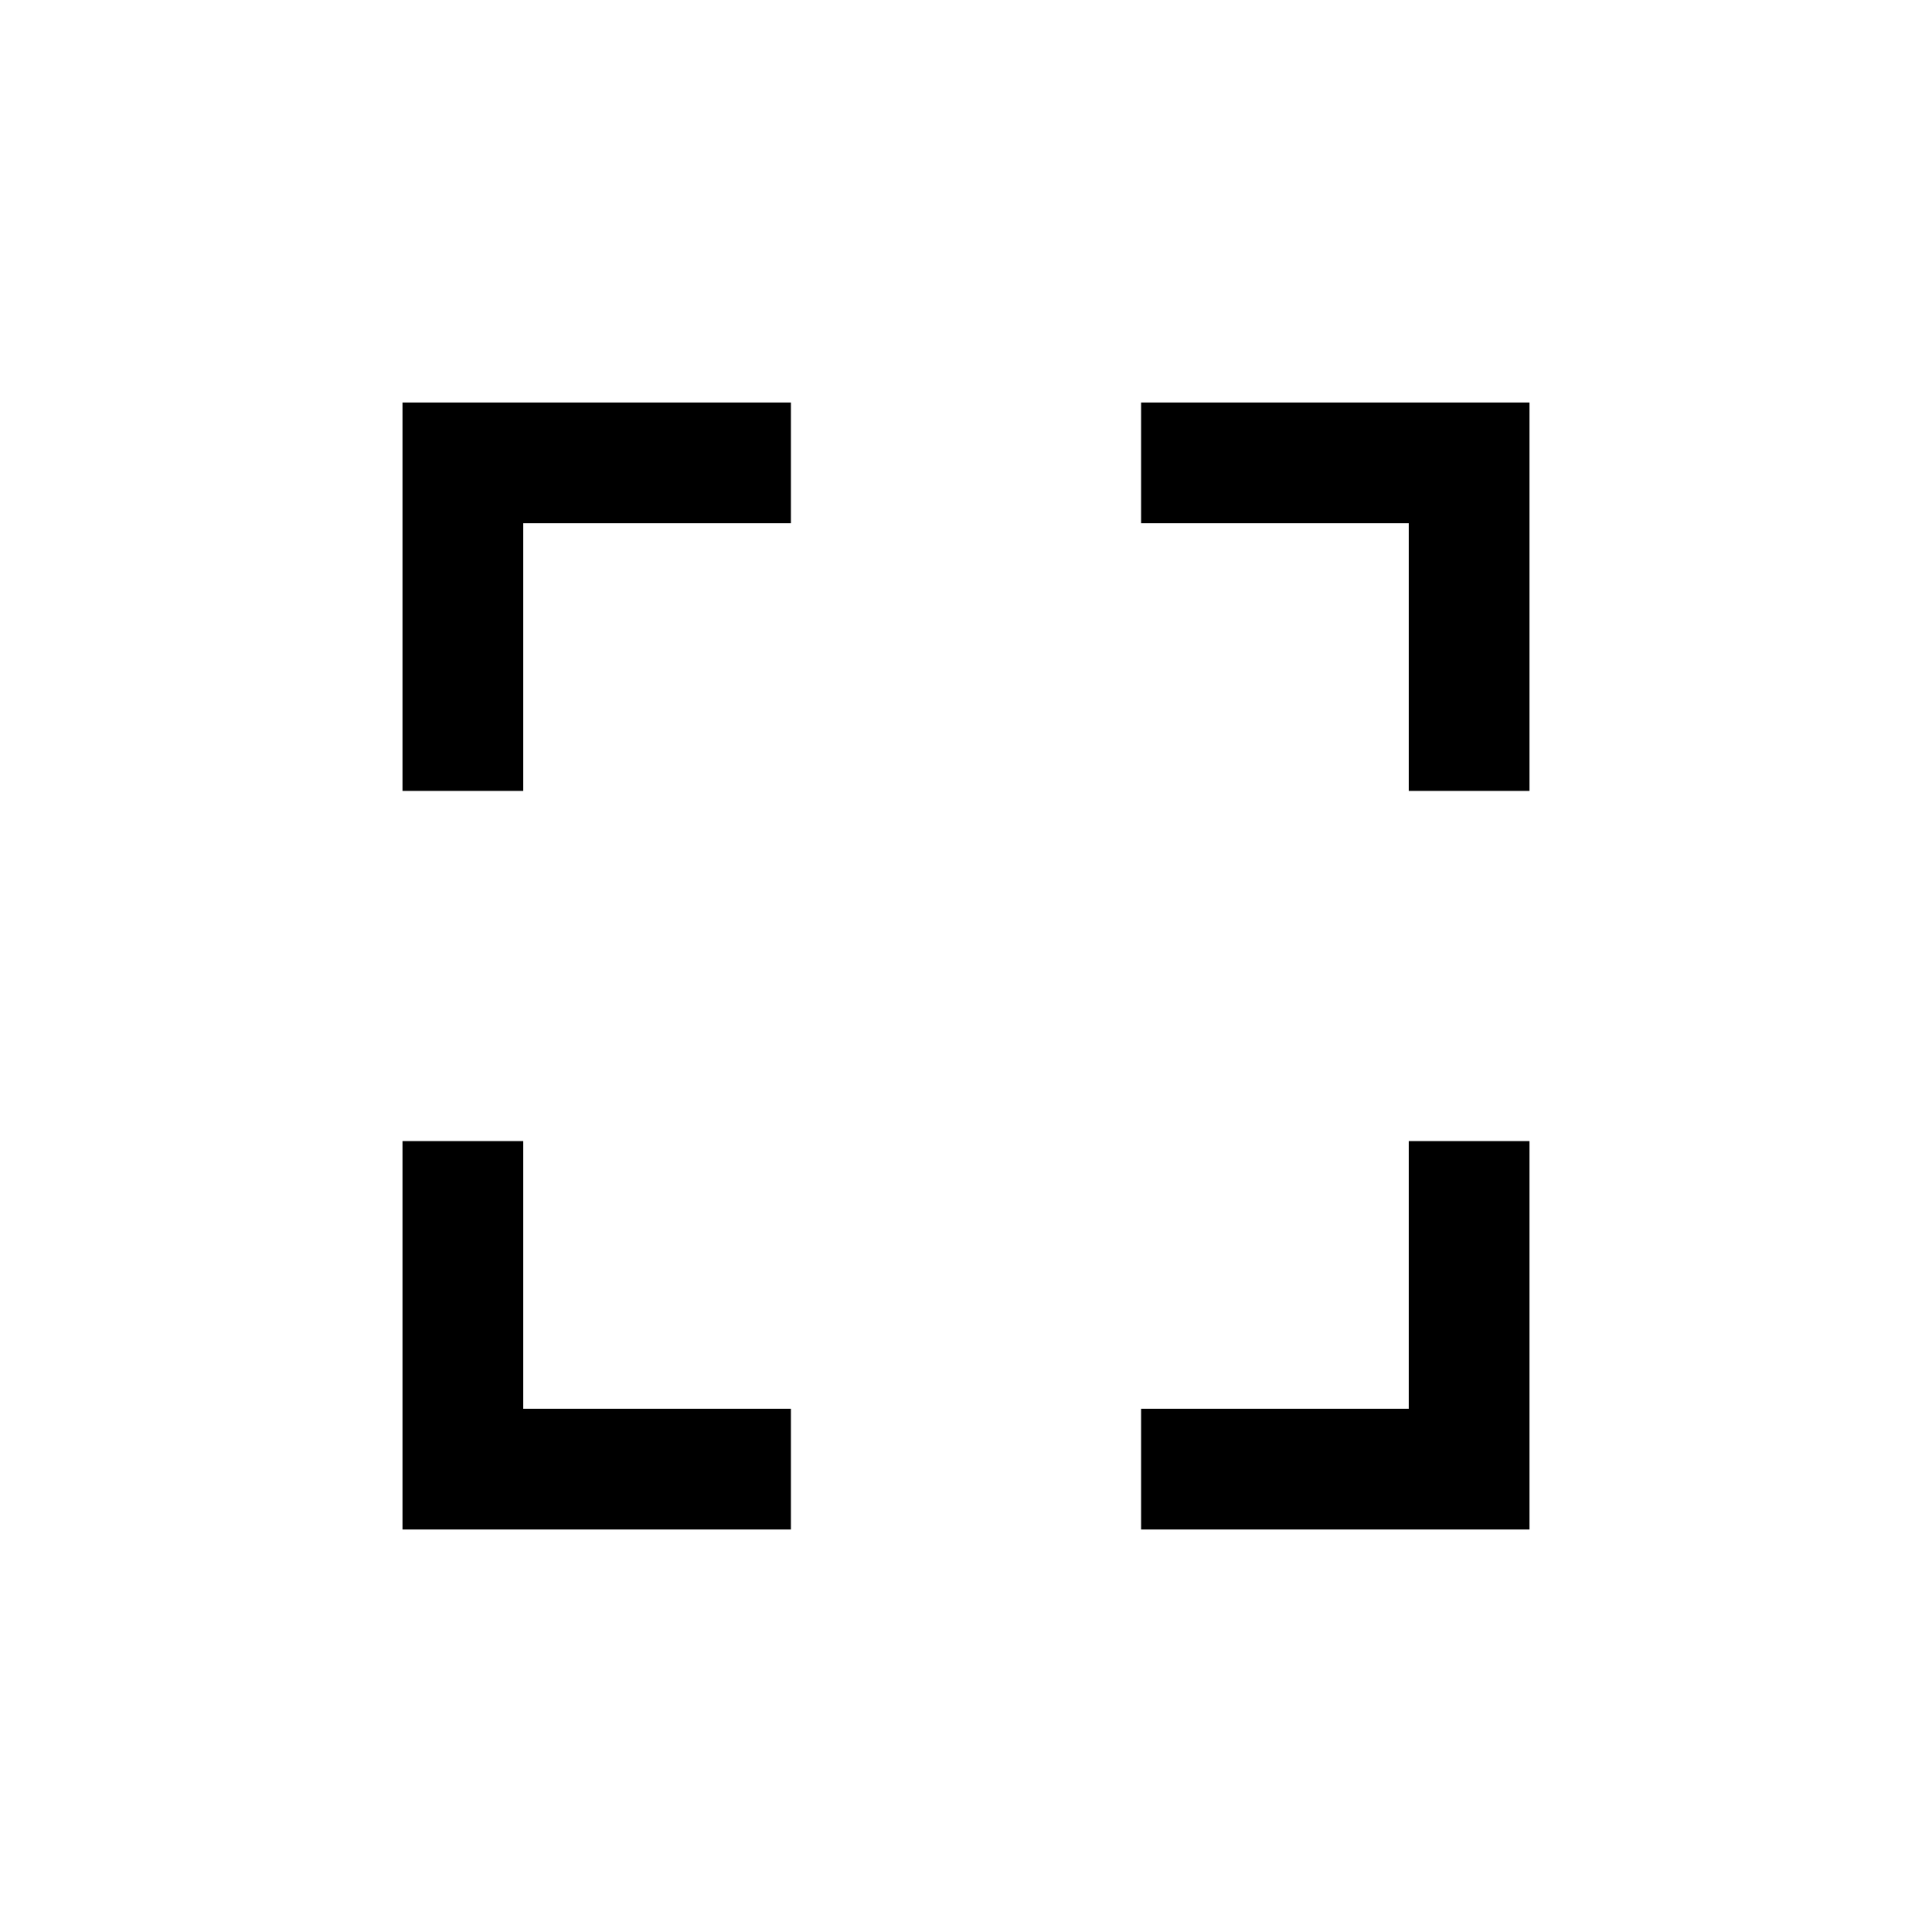 <svg id="icon" xmlns="http://www.w3.org/2000/svg" viewBox="0 96 960 960">
    <path d="M200 856V663h60v133h133v60H200Zm0-367V296h193v60H260v133h-60Zm367 367v-60h133V663h60v193H567Zm133-367V356H567v-60h193v193h-60Z"/>
</svg>